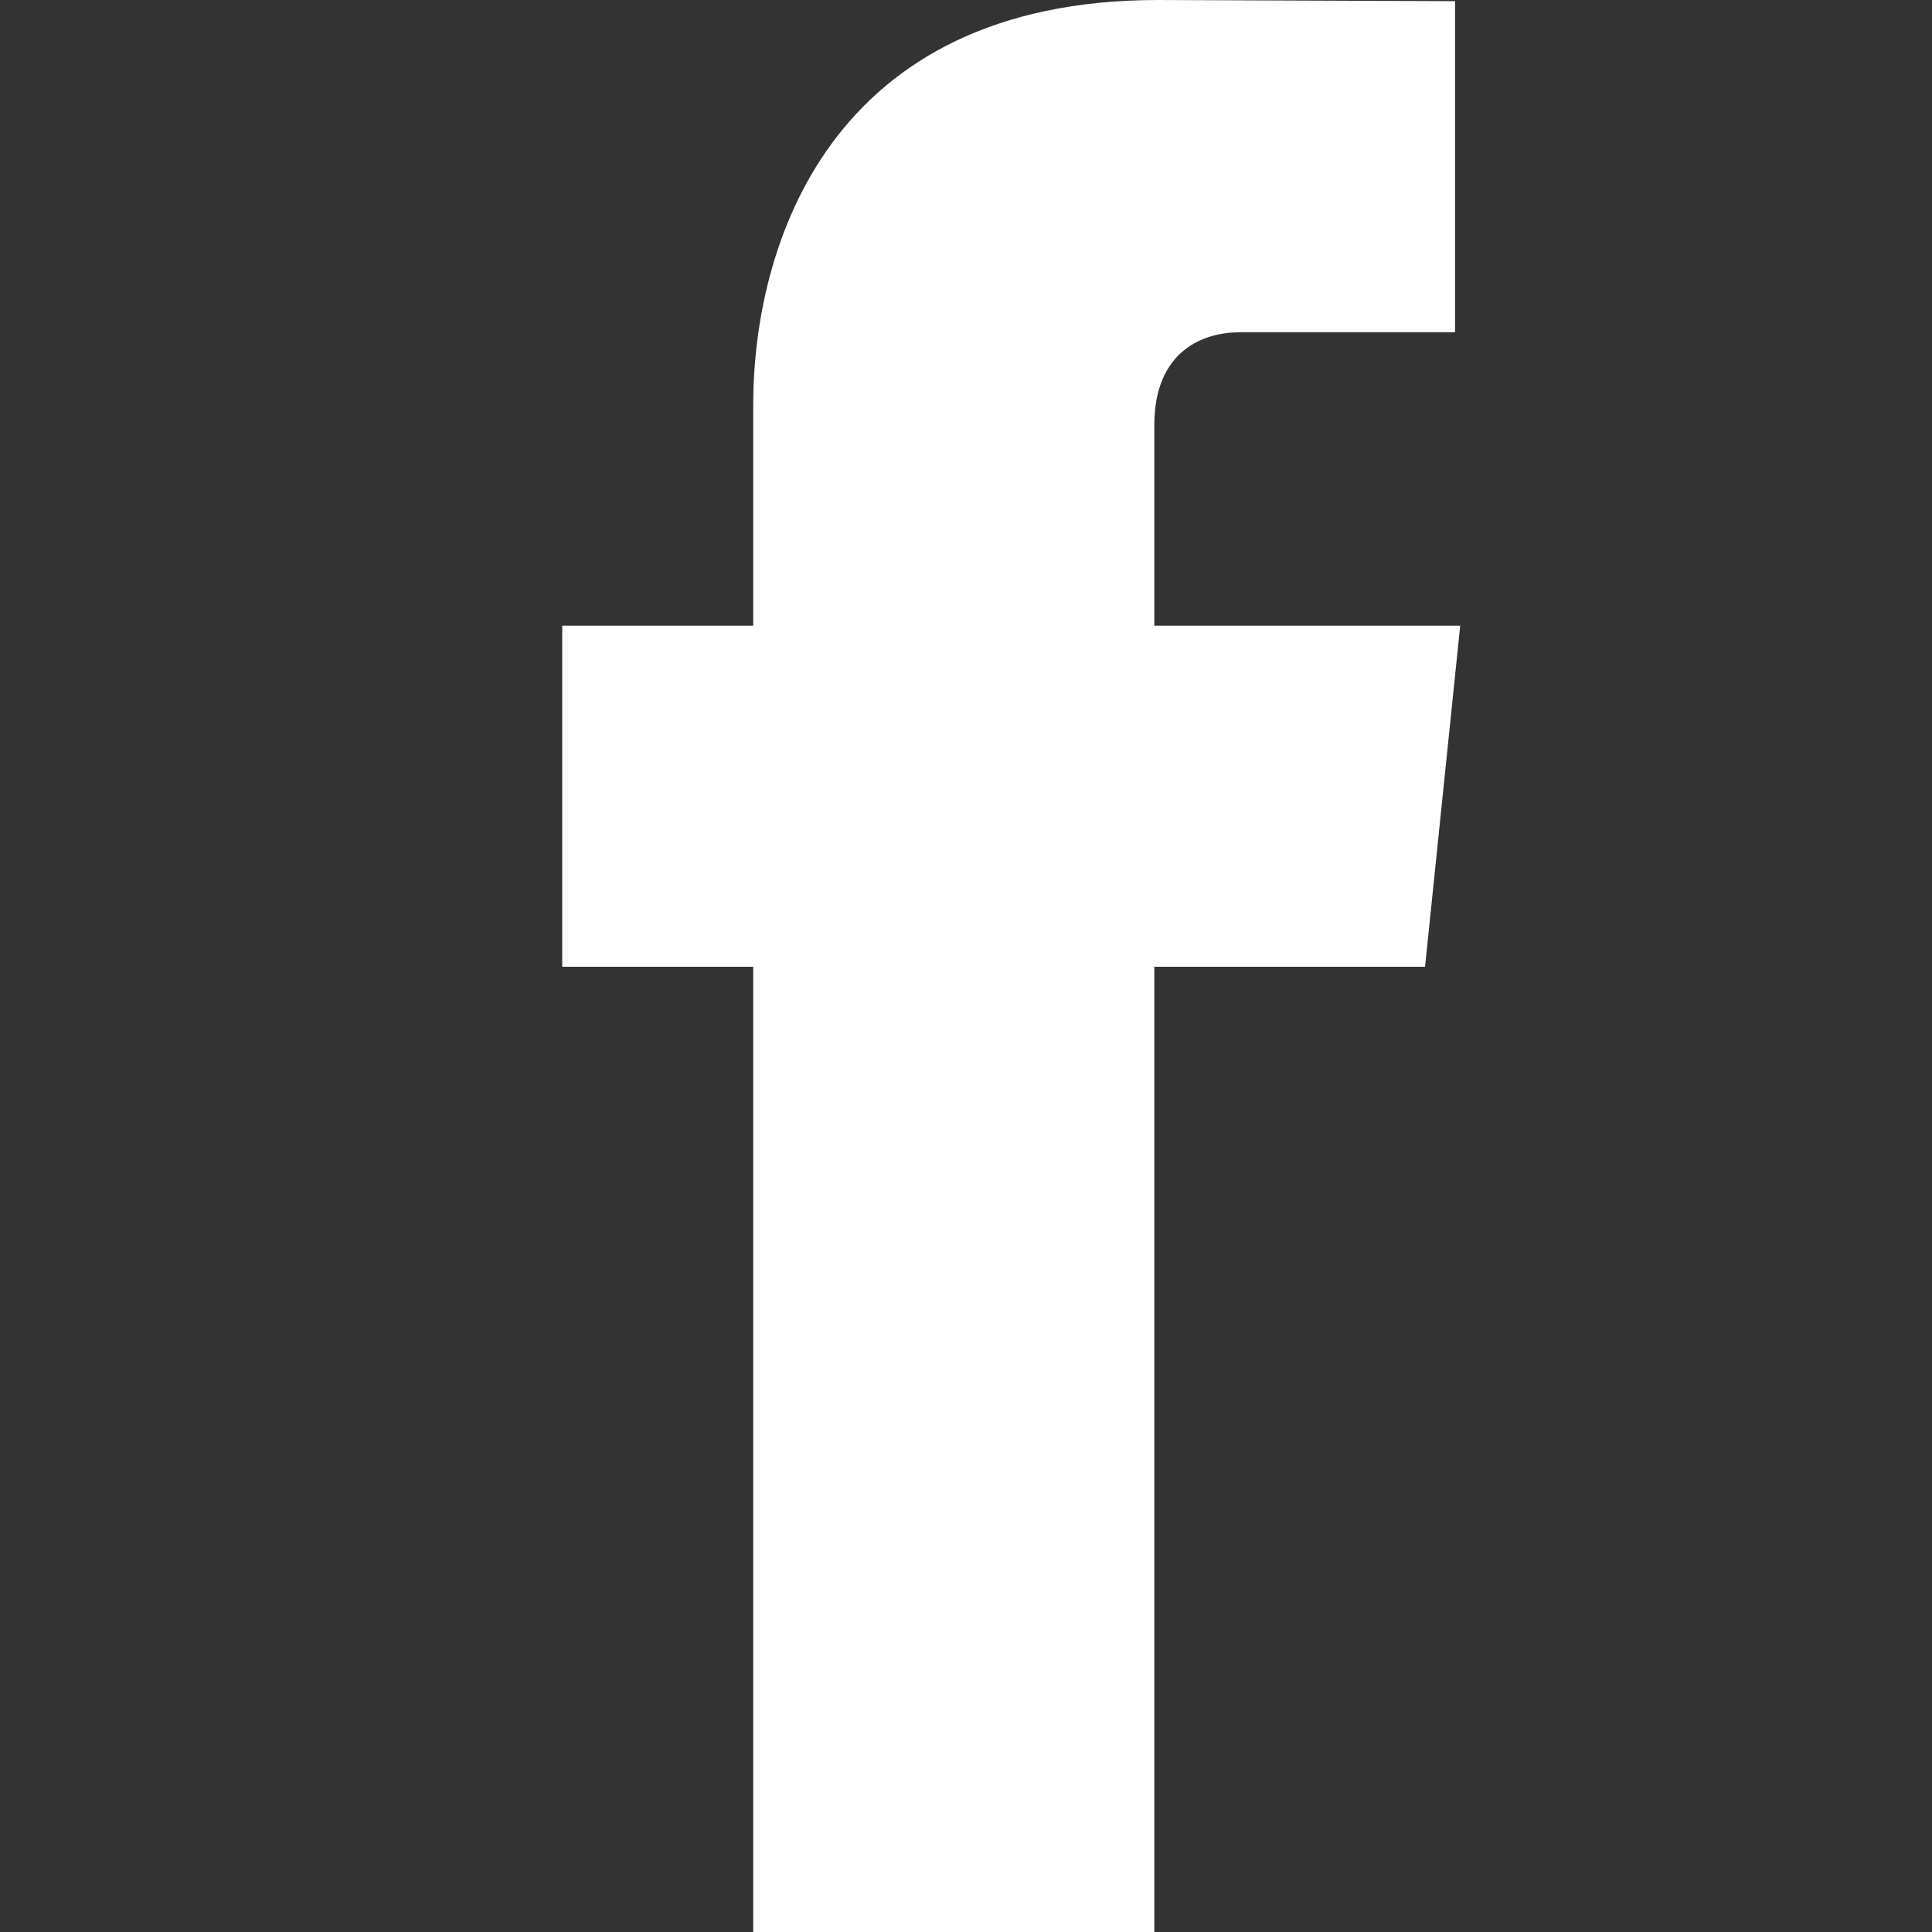 <?xml version="1.0" encoding="UTF-8"?>
<svg width="15px" height="15px" viewBox="0 0 15 15" version="1.1" xmlns="http://www.w3.org/2000/svg" xmlns:xlink="http://www.w3.org/1999/xlink">
    <rect x="0" y="0" width="15" height="15" fill="#333333" stroke="none"/>
    <g id="icon/social/facebook" stroke="none" stroke-width="1" fill="none" fill-rule="evenodd">
        <path d="M11.064,7.506 L8.962,7.506 L8.962,15 L5.848,15 L5.848,7.506 L4.365,7.506 L4.365,4.858 L5.848,4.858 L5.848,3.144 C5.848,1.918 6.43,0 8.99,0 L11.297,0.009 L11.297,2.58 L9.623,2.58 C9.35,2.58 8.962,2.717 8.962,3.302 L8.962,4.858 L11.337,4.858 L11.064,7.506 Z" id="facebook" fill="#fff"></path>
    </g>
</svg>
